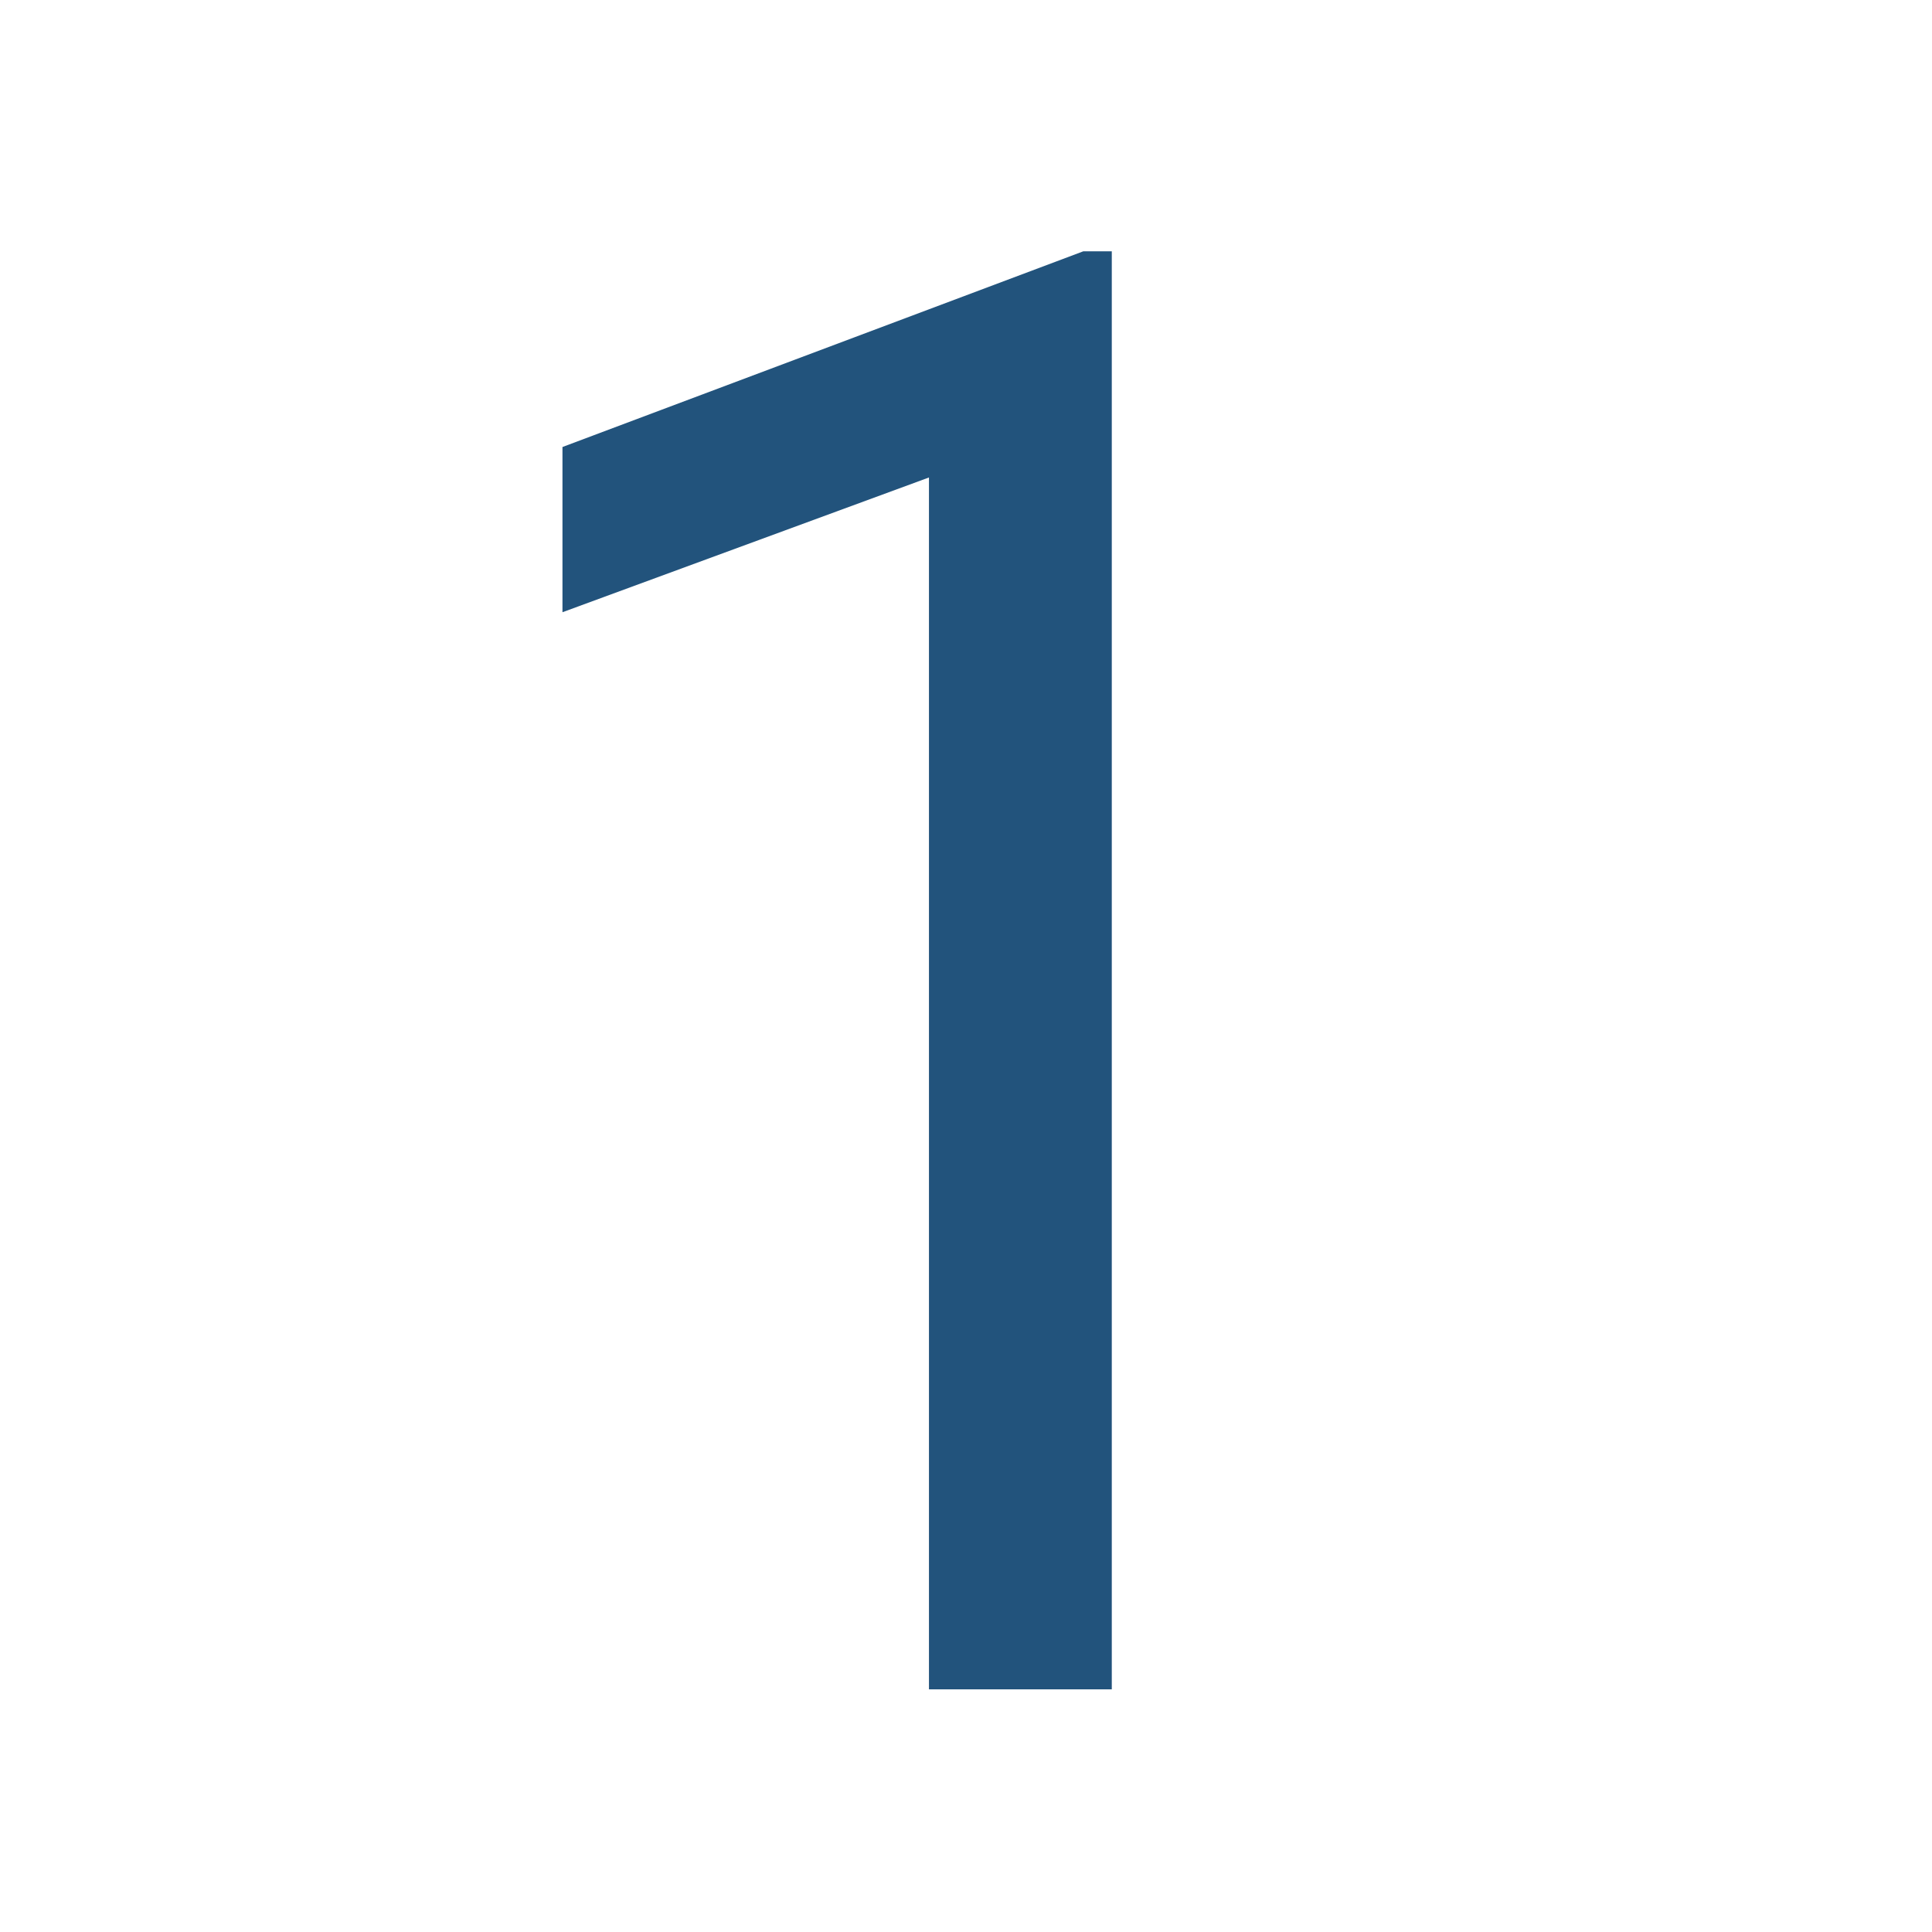 <?xml version="1.0" encoding="UTF-8"?>
<svg xmlns="http://www.w3.org/2000/svg" id="a" width="69.11" height="69.11" viewBox="0 0 69.11 69.11">
  <defs>
    <style>.b{fill:#22537c;}</style>
  </defs>
  <path class="b" d="M39.77,60.43h-6.54V17.08l-13.11,4.82v-5.91l18.63-7h1.02v51.43Z"></path>
</svg>

